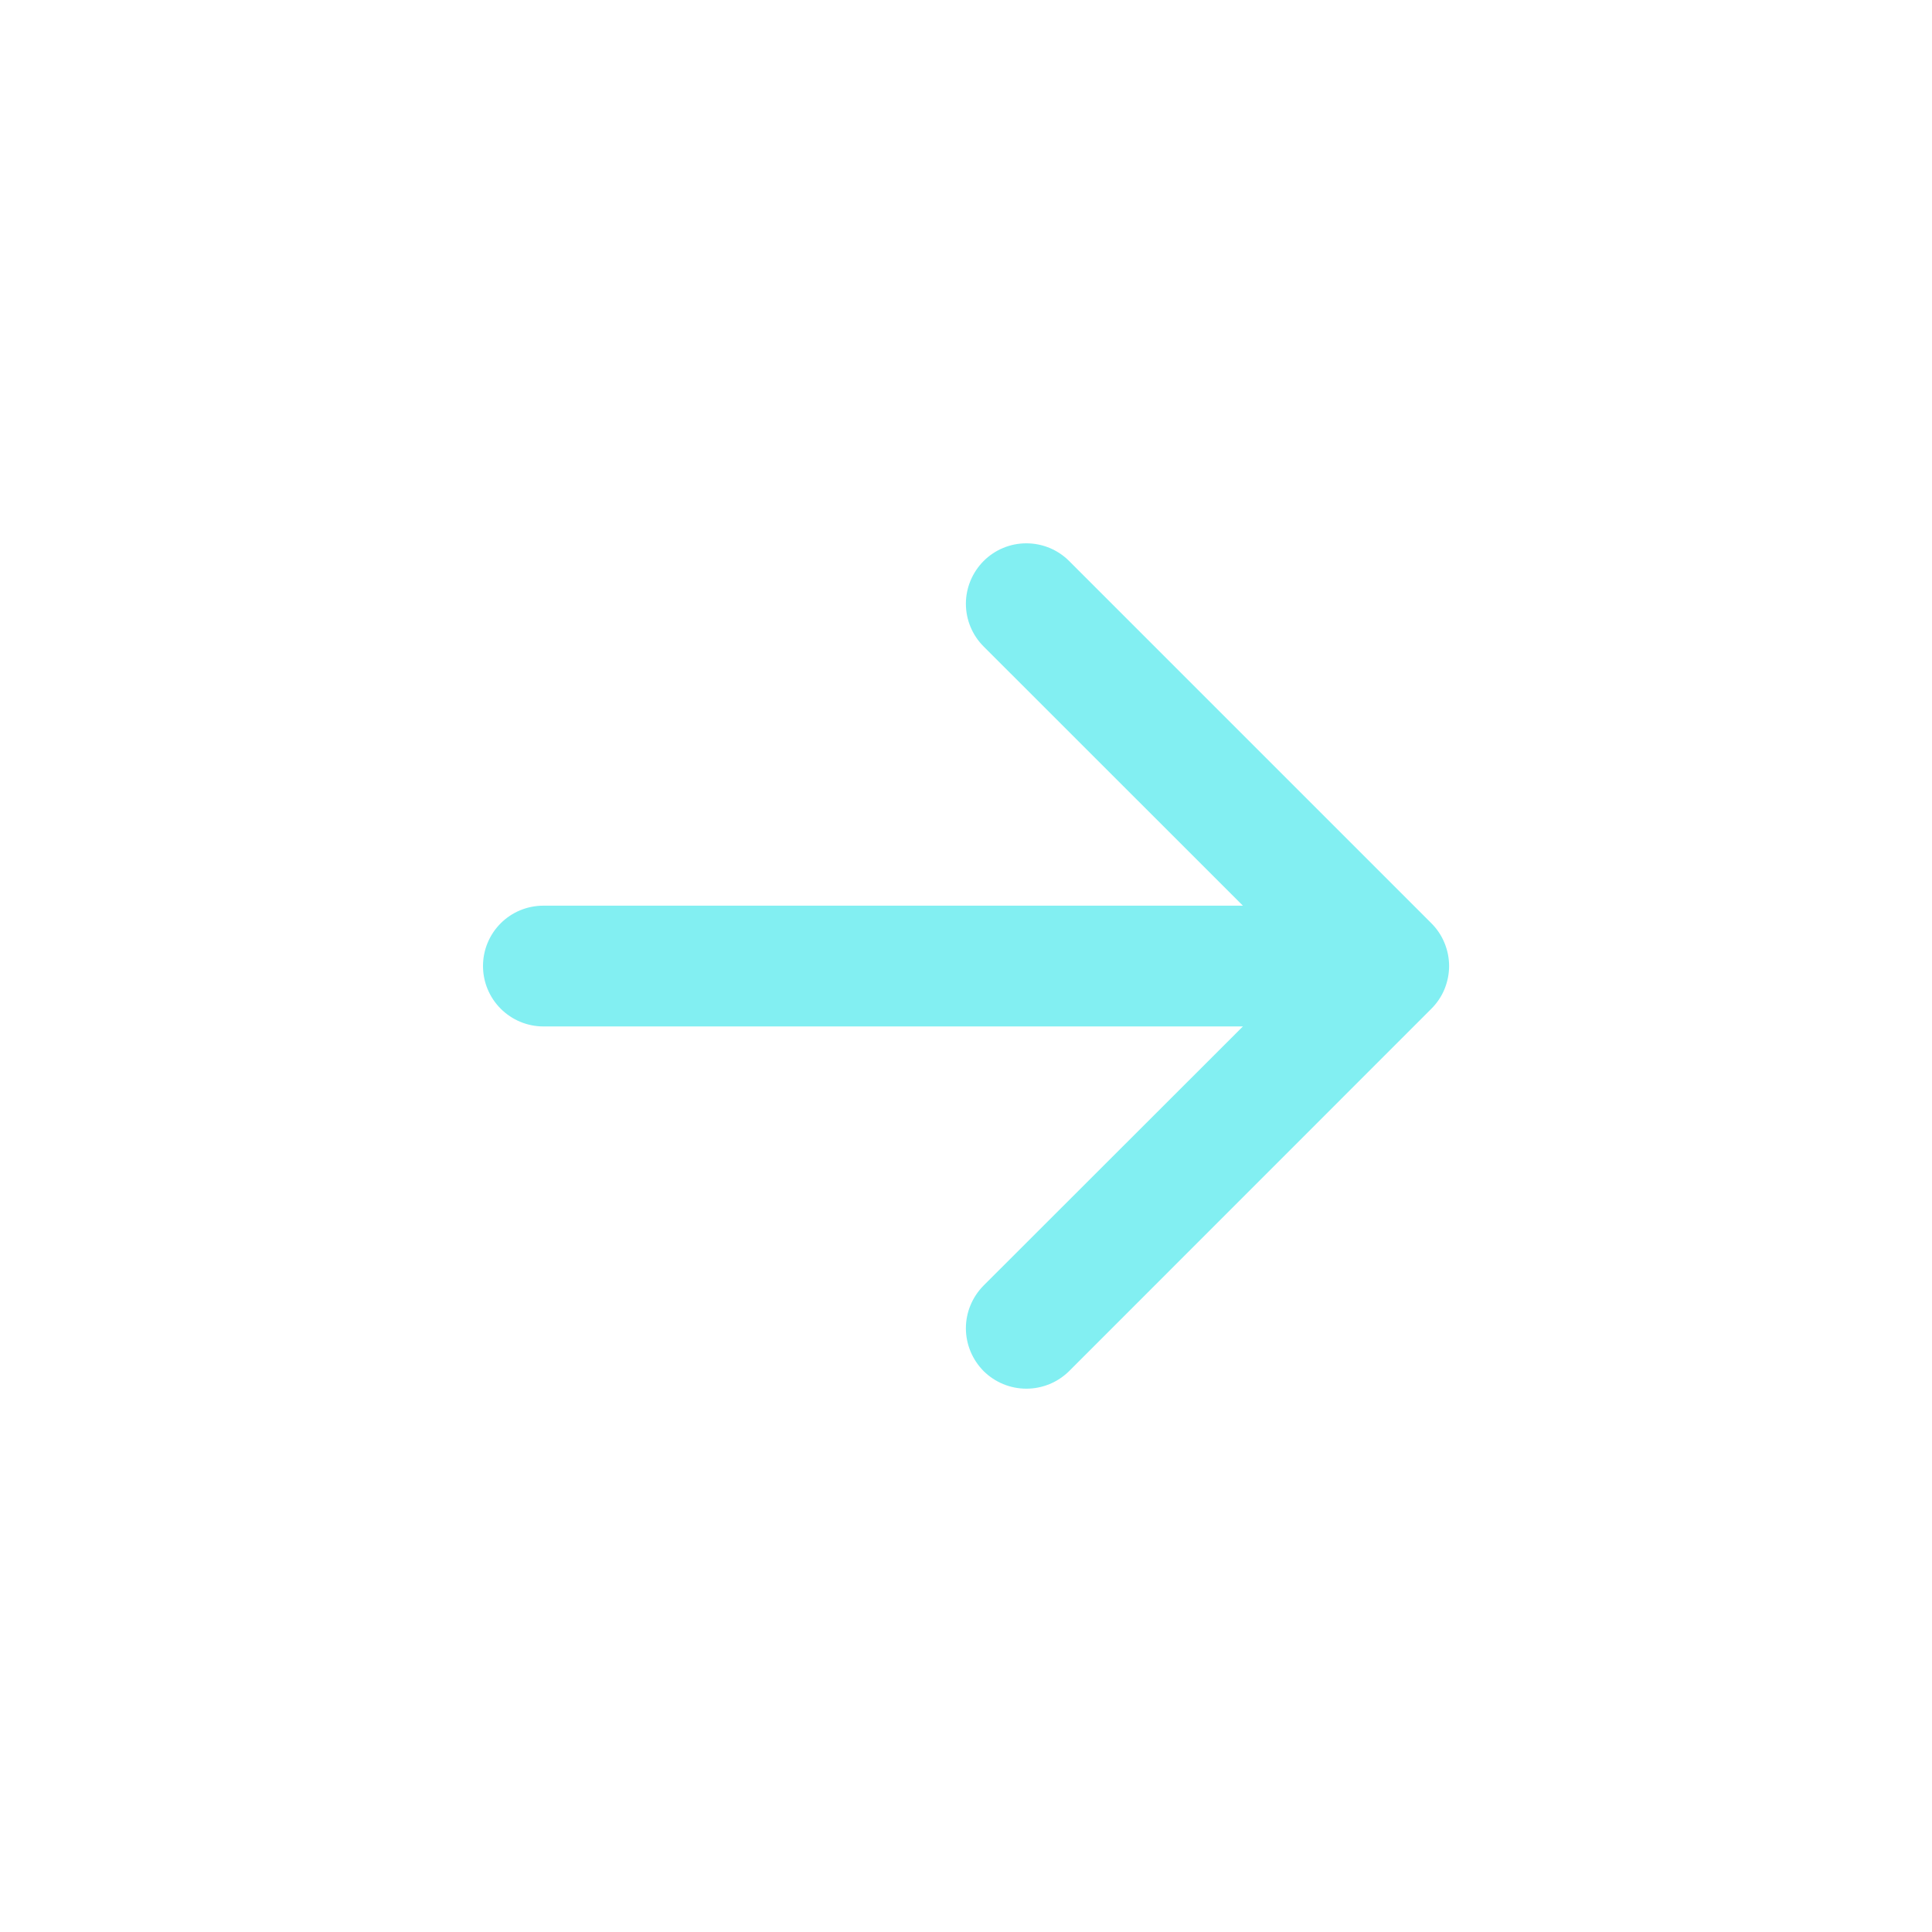 <svg width="18" height="18" viewBox="0 0 18 18" fill="none" xmlns="http://www.w3.org/2000/svg">
<path fill-rule="evenodd" clip-rule="evenodd" d="M4.5 9C4.5 8.851 4.559 8.708 4.665 8.602C4.77 8.497 4.913 8.438 5.062 8.438H11.58L9.164 6.023C9.059 5.918 8.999 5.775 8.999 5.625C8.999 5.476 9.059 5.333 9.164 5.227C9.27 5.121 9.413 5.062 9.562 5.062C9.712 5.062 9.855 5.121 9.961 5.227L13.336 8.602C13.388 8.654 13.43 8.716 13.458 8.785C13.486 8.853 13.501 8.926 13.501 9C13.501 9.074 13.486 9.147 13.458 9.216C13.43 9.284 13.388 9.346 13.336 9.398L9.961 12.774C9.855 12.879 9.712 12.938 9.562 12.938C9.413 12.938 9.27 12.879 9.164 12.774C9.059 12.668 8.999 12.525 8.999 12.375C8.999 12.226 9.059 12.083 9.164 11.977L11.58 9.563H5.062C4.913 9.563 4.77 9.503 4.665 9.398C4.559 9.292 4.5 9.149 4.5 9Z" fill="#82EFF2"/>
</svg>
